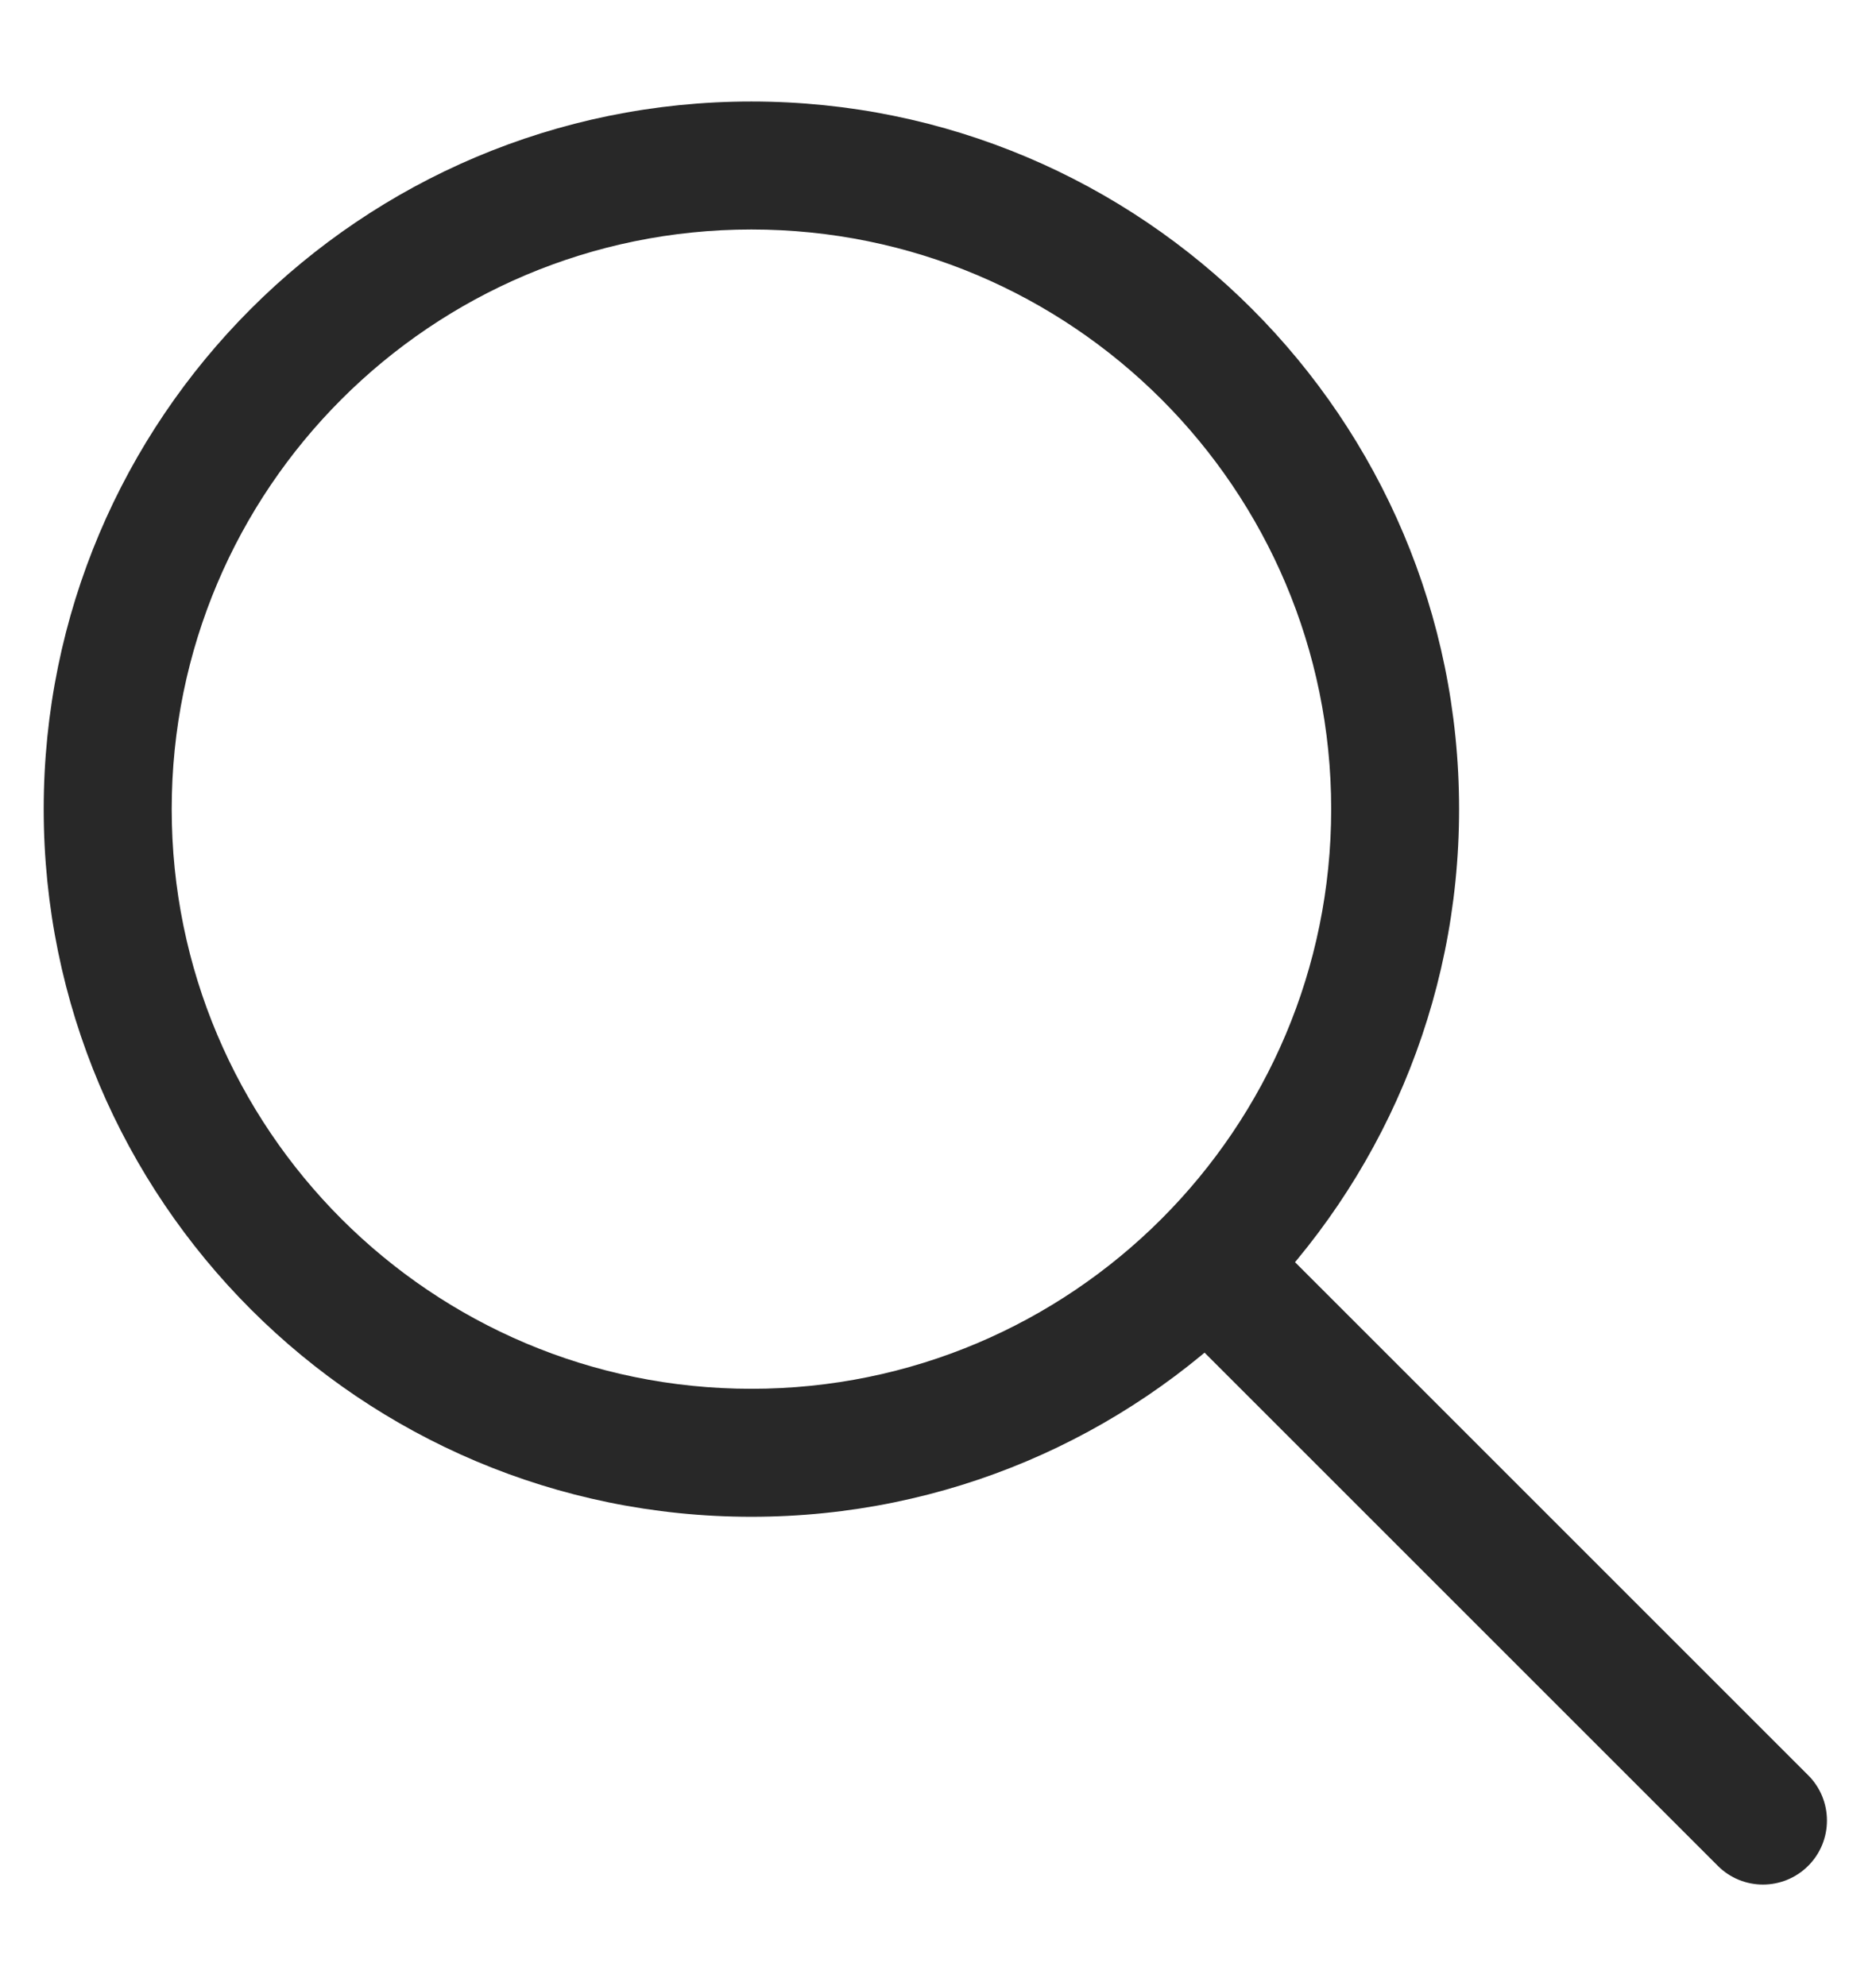 <?xml version="1.0" encoding="UTF-8"?> <svg xmlns="http://www.w3.org/2000/svg" width="17" height="18" viewBox="0 0 17 18" fill="none"><path d="M11.386 11.09C11.159 10.864 10.792 10.864 10.566 11.09C10.339 11.316 10.339 11.684 10.566 11.91L11.386 11.09ZM15.566 16.91C15.792 17.137 16.159 17.137 16.386 16.91C16.612 16.684 16.612 16.316 16.386 16.09L15.566 16.91ZM6.809 12.587C3.908 12.587 1.556 10.235 1.556 7.333H0.396C0.396 10.875 3.267 13.747 6.809 13.747V12.587ZM12.063 7.333C12.063 10.235 9.711 12.587 6.809 12.587V13.747C10.351 13.747 13.222 10.875 13.222 7.333H12.063ZM6.809 2.08C9.711 2.08 12.063 4.432 12.063 7.333H13.222C13.222 3.791 10.351 0.92 6.809 0.92V2.08ZM6.809 0.92C3.267 0.92 0.396 3.791 0.396 7.333H1.556C1.556 4.432 3.908 2.08 6.809 2.08V0.92ZM10.566 11.91L15.566 16.91L16.386 16.09L11.386 11.09L10.566 11.91Z" fill="#282828"></path></svg> 